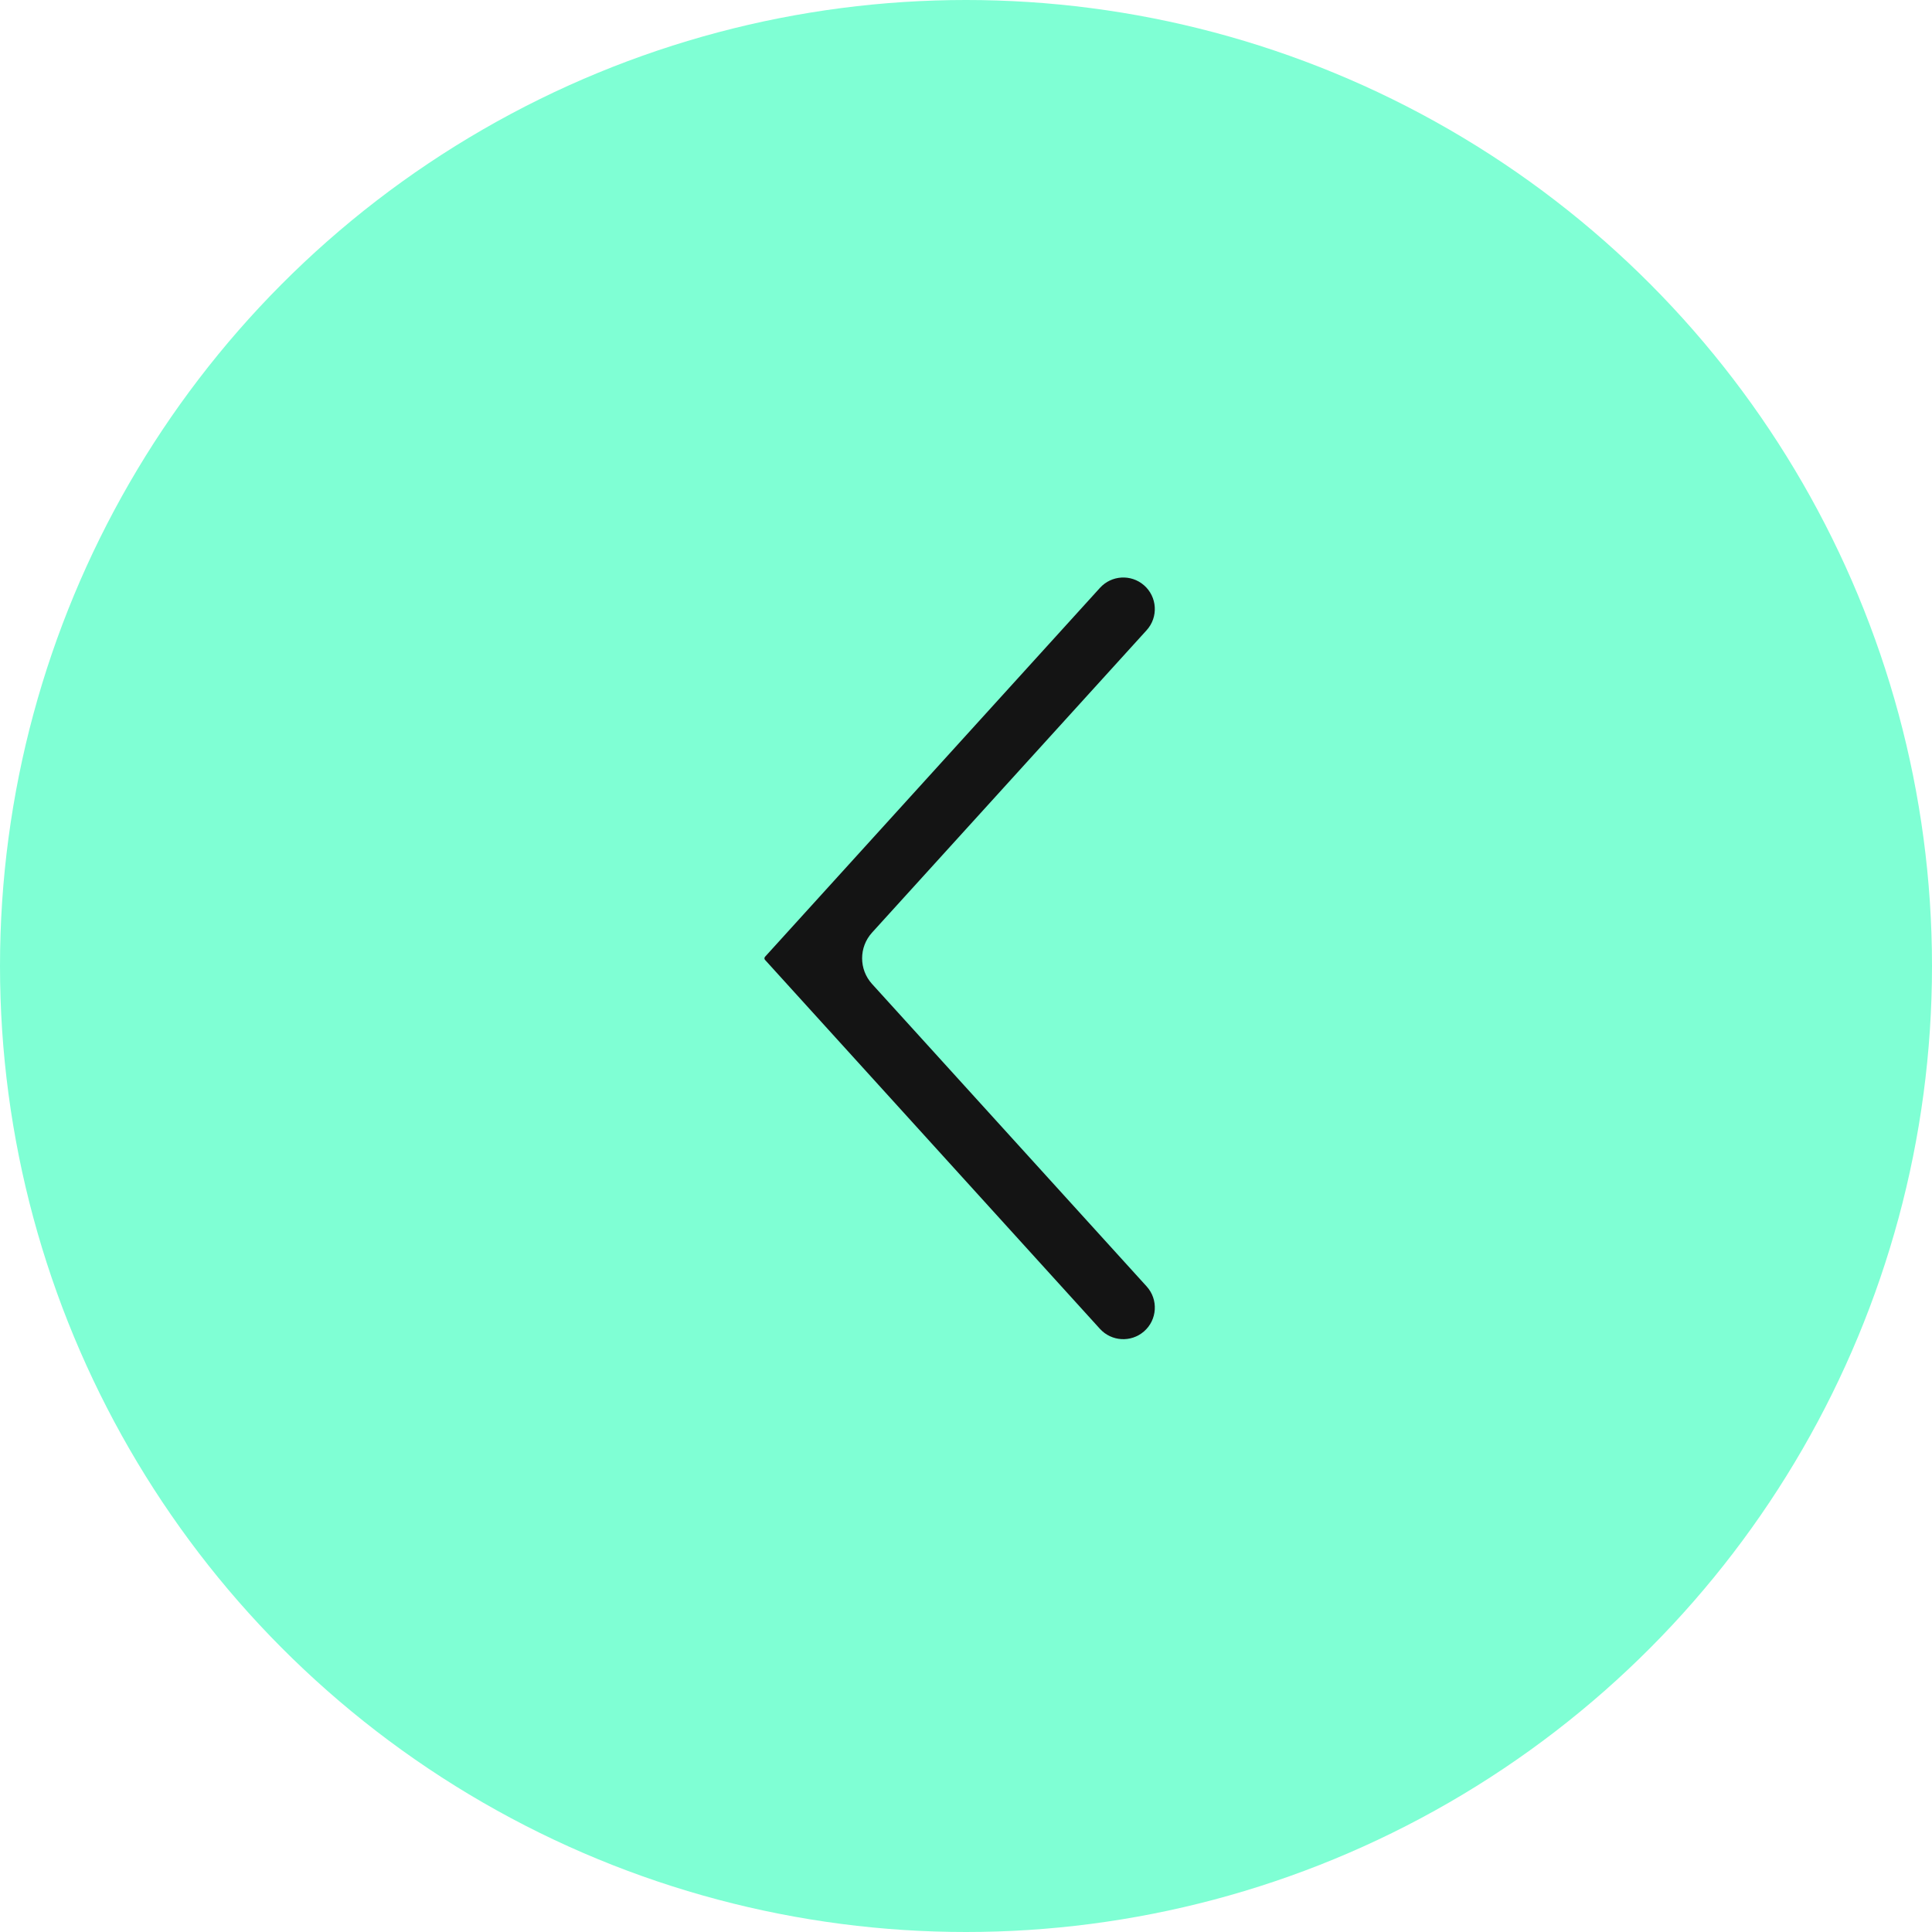 <?xml version="1.0" encoding="UTF-8"?> <svg xmlns="http://www.w3.org/2000/svg" width="253" height="253" viewBox="0 0 253 253" fill="none"> <circle cx="126.5" cy="126.5" r="126.5" transform="rotate(-180 126.5 126.5)" fill="#7FFFD4"></circle> <path d="M100.183 125.7L144.037 174.013C145.545 175.674 148.102 175.829 149.799 174.361V174.361C151.554 172.843 151.715 170.177 150.155 168.459L114.195 128.851C112.464 126.944 112.464 124.035 114.195 122.128L150.154 82.528C151.714 80.811 151.552 78.145 149.795 76.629V76.629C148.1 75.166 145.548 75.322 144.043 76.98L100.183 125.292L100.179 125.297C100.077 125.412 100.079 125.586 100.183 125.7V125.7Z" fill="#141414"></path> </svg> 